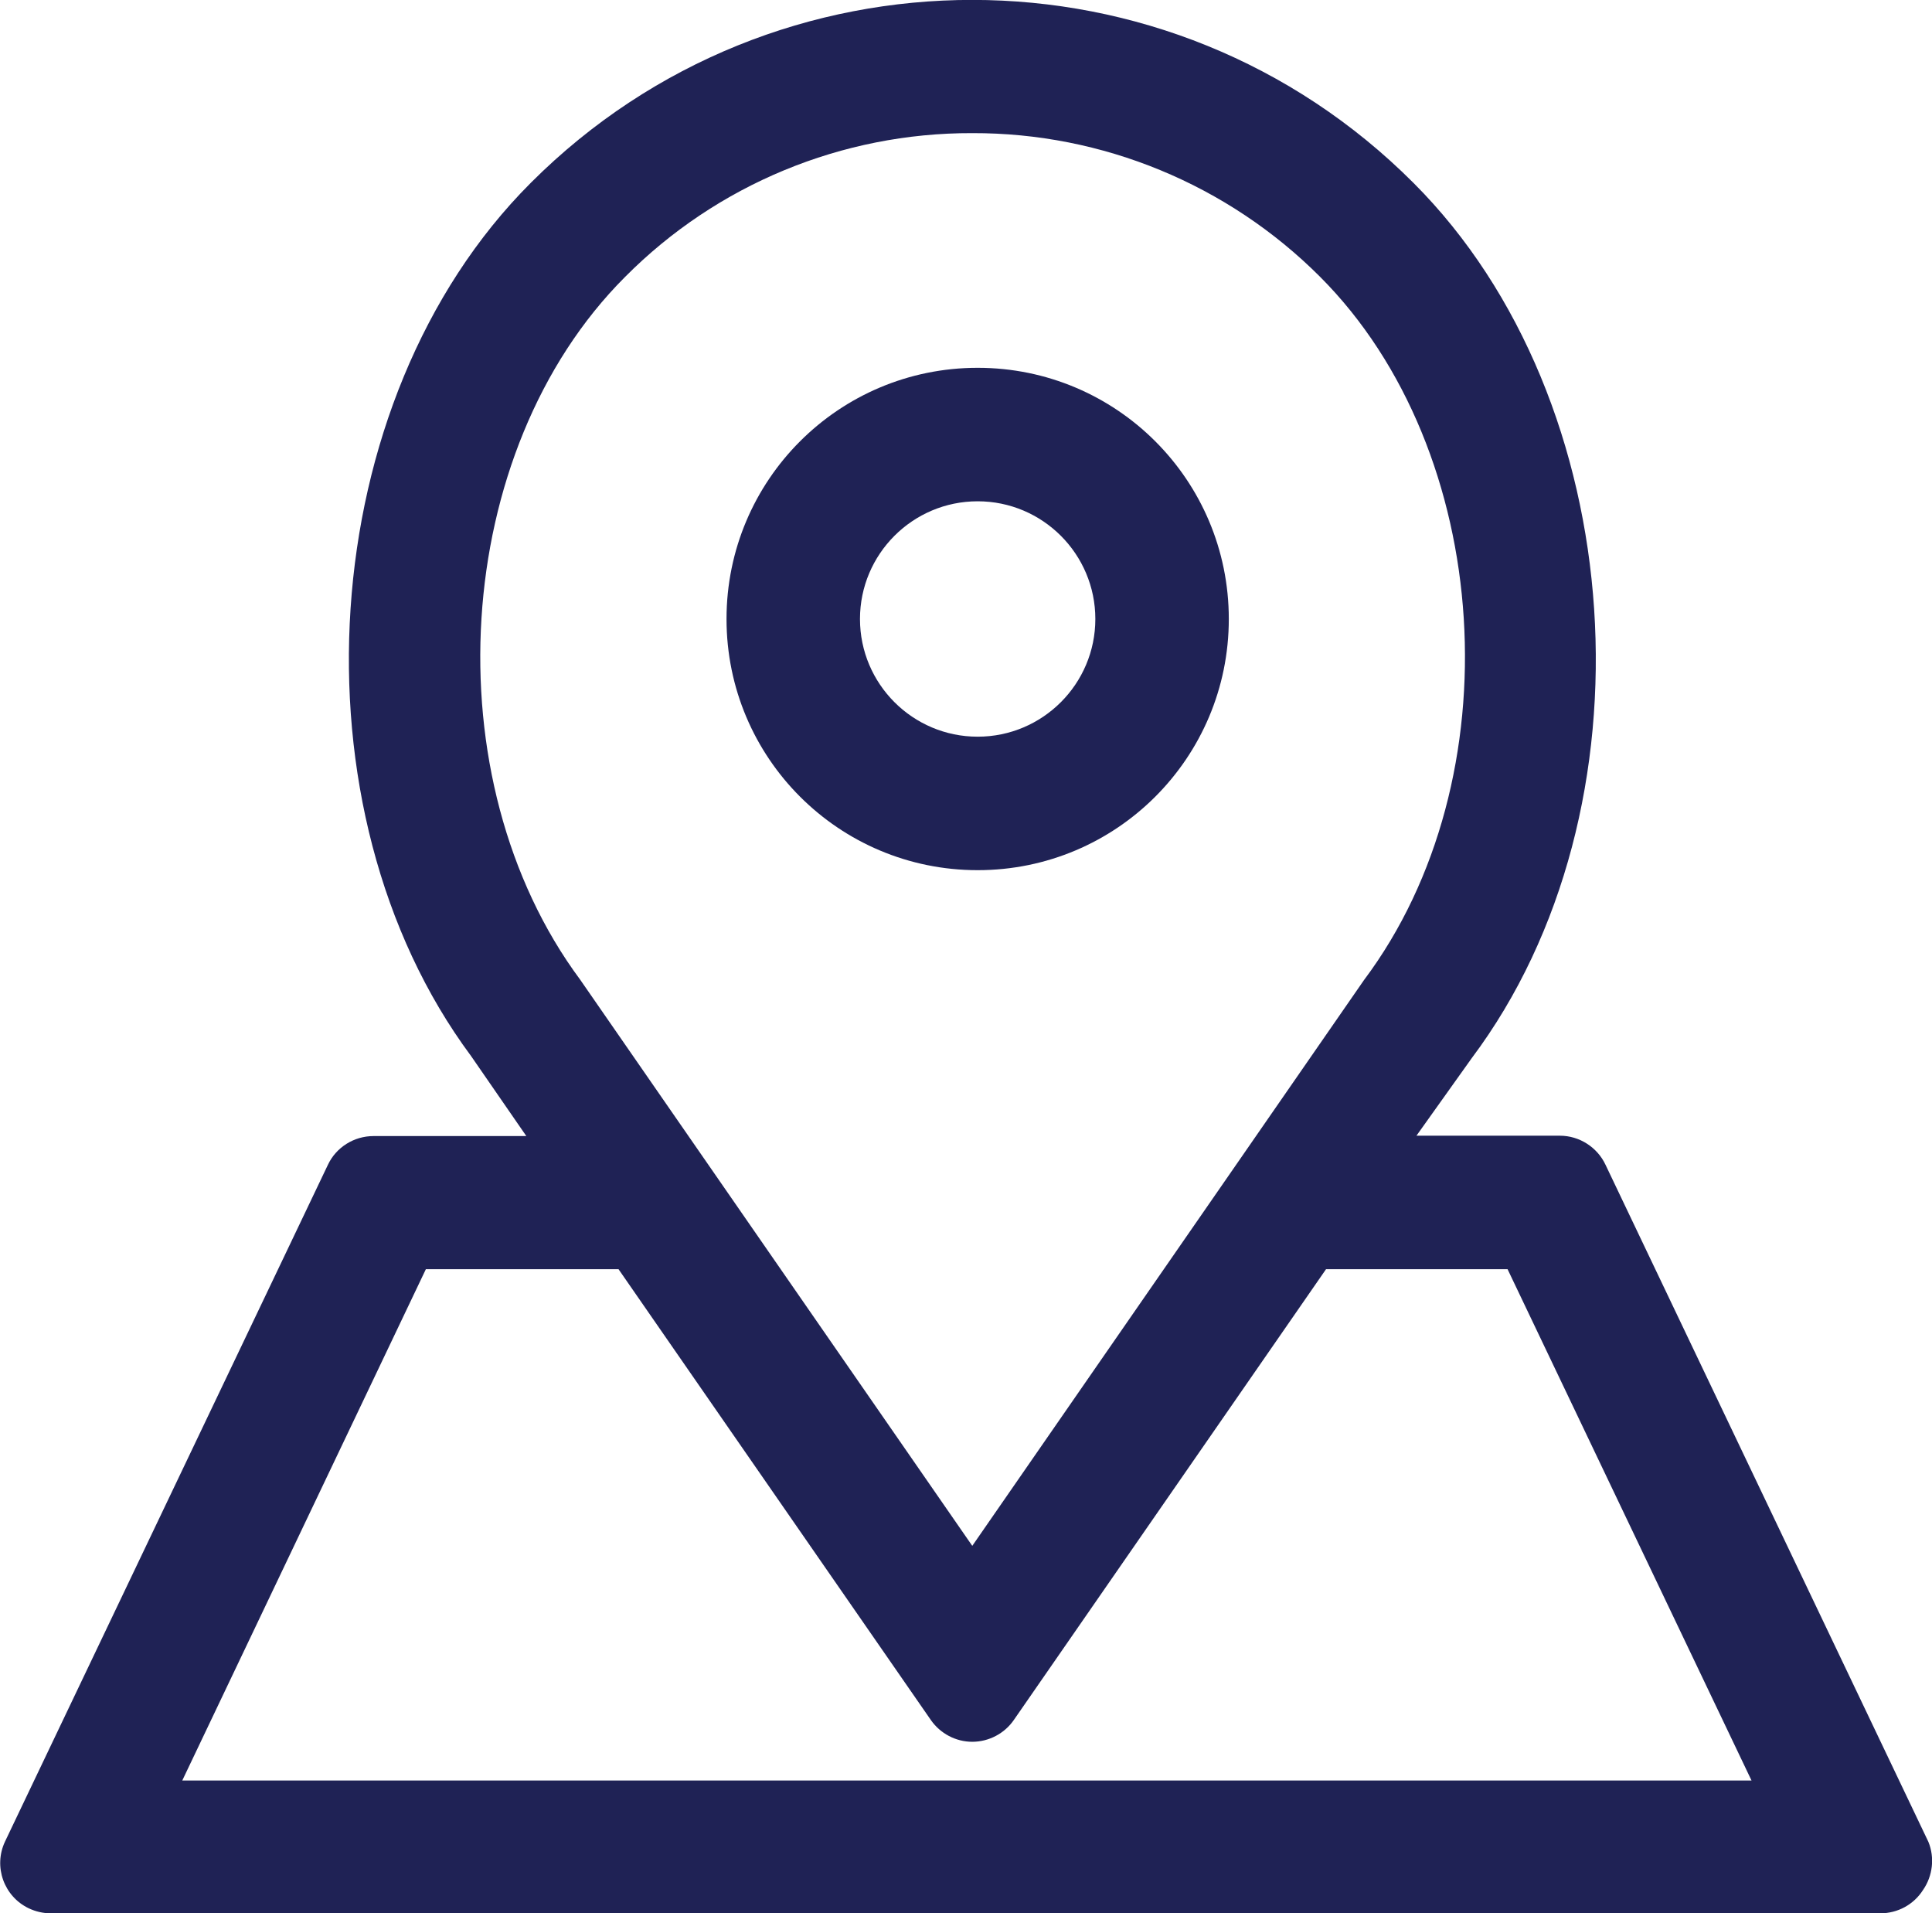 <?xml version="1.0" encoding="UTF-8"?>
<svg xmlns="http://www.w3.org/2000/svg" id="Laag_2" viewBox="0 0 53.85 53.32">
  <defs>
    <style>.cls-1{fill:#1f2255;}</style>
  </defs>
  <g id="Laag_1-2">
    <g id="Laag_2-2">
      <g id="Laag_1-2">
        <path class="cls-1" d="M27.25,24.25c3.87,0,7-3.13,7-7s-3.13-7-7-7-7,3.13-7,7,3.13,7,7,7ZM27.25,20.53c-1.81,0-3.28-1.47-3.28-3.28s1.47-3.28,3.28-3.28c1.81,0,3.28,1.47,3.28,3.28s-1.47,3.28-3.28,3.28h0Z"></path>
        <path class="cls-1" d="M53.75,51.33l-9-18.87c-.23-.49-.73-.81-1.27-.81h-4l1.54-2.16c5.2-6.93,4.44-18.33-1.62-24.39-6.79-6.8-17.8-6.8-24.59-.02,0,0-.01.01-.02.02-6.06,6.06-6.77,17.45-1.66,24.33l1.54,2.23h-4.26c-.54,0-1.04.31-1.27.8L.14,51.32c-.33.7-.03,1.53.66,1.86.19.09.4.14.61.14h51c.48,0,.93-.24,1.19-.65.27-.39.33-.9.15-1.34ZM27.1,3.71c3.63-.01,7.12,1.43,9.69,4,4.85,4.85,5.43,14,1.23,19.6l-10.92,15.77-10.93-15.78h0c-4.15-5.59-3.6-14.73,1.25-19.58,2.56-2.58,6.05-4.02,9.68-4.01ZM11.87,35.37h5.37l8.71,12.57c.26.37.69.6,1.15.6h0c.46,0,.9-.23,1.16-.61l8.7-12.56h5.06l6.8,14.25H5.08l6.79-14.25Z"></path>
      </g>
    </g>
  </g>
</svg>
